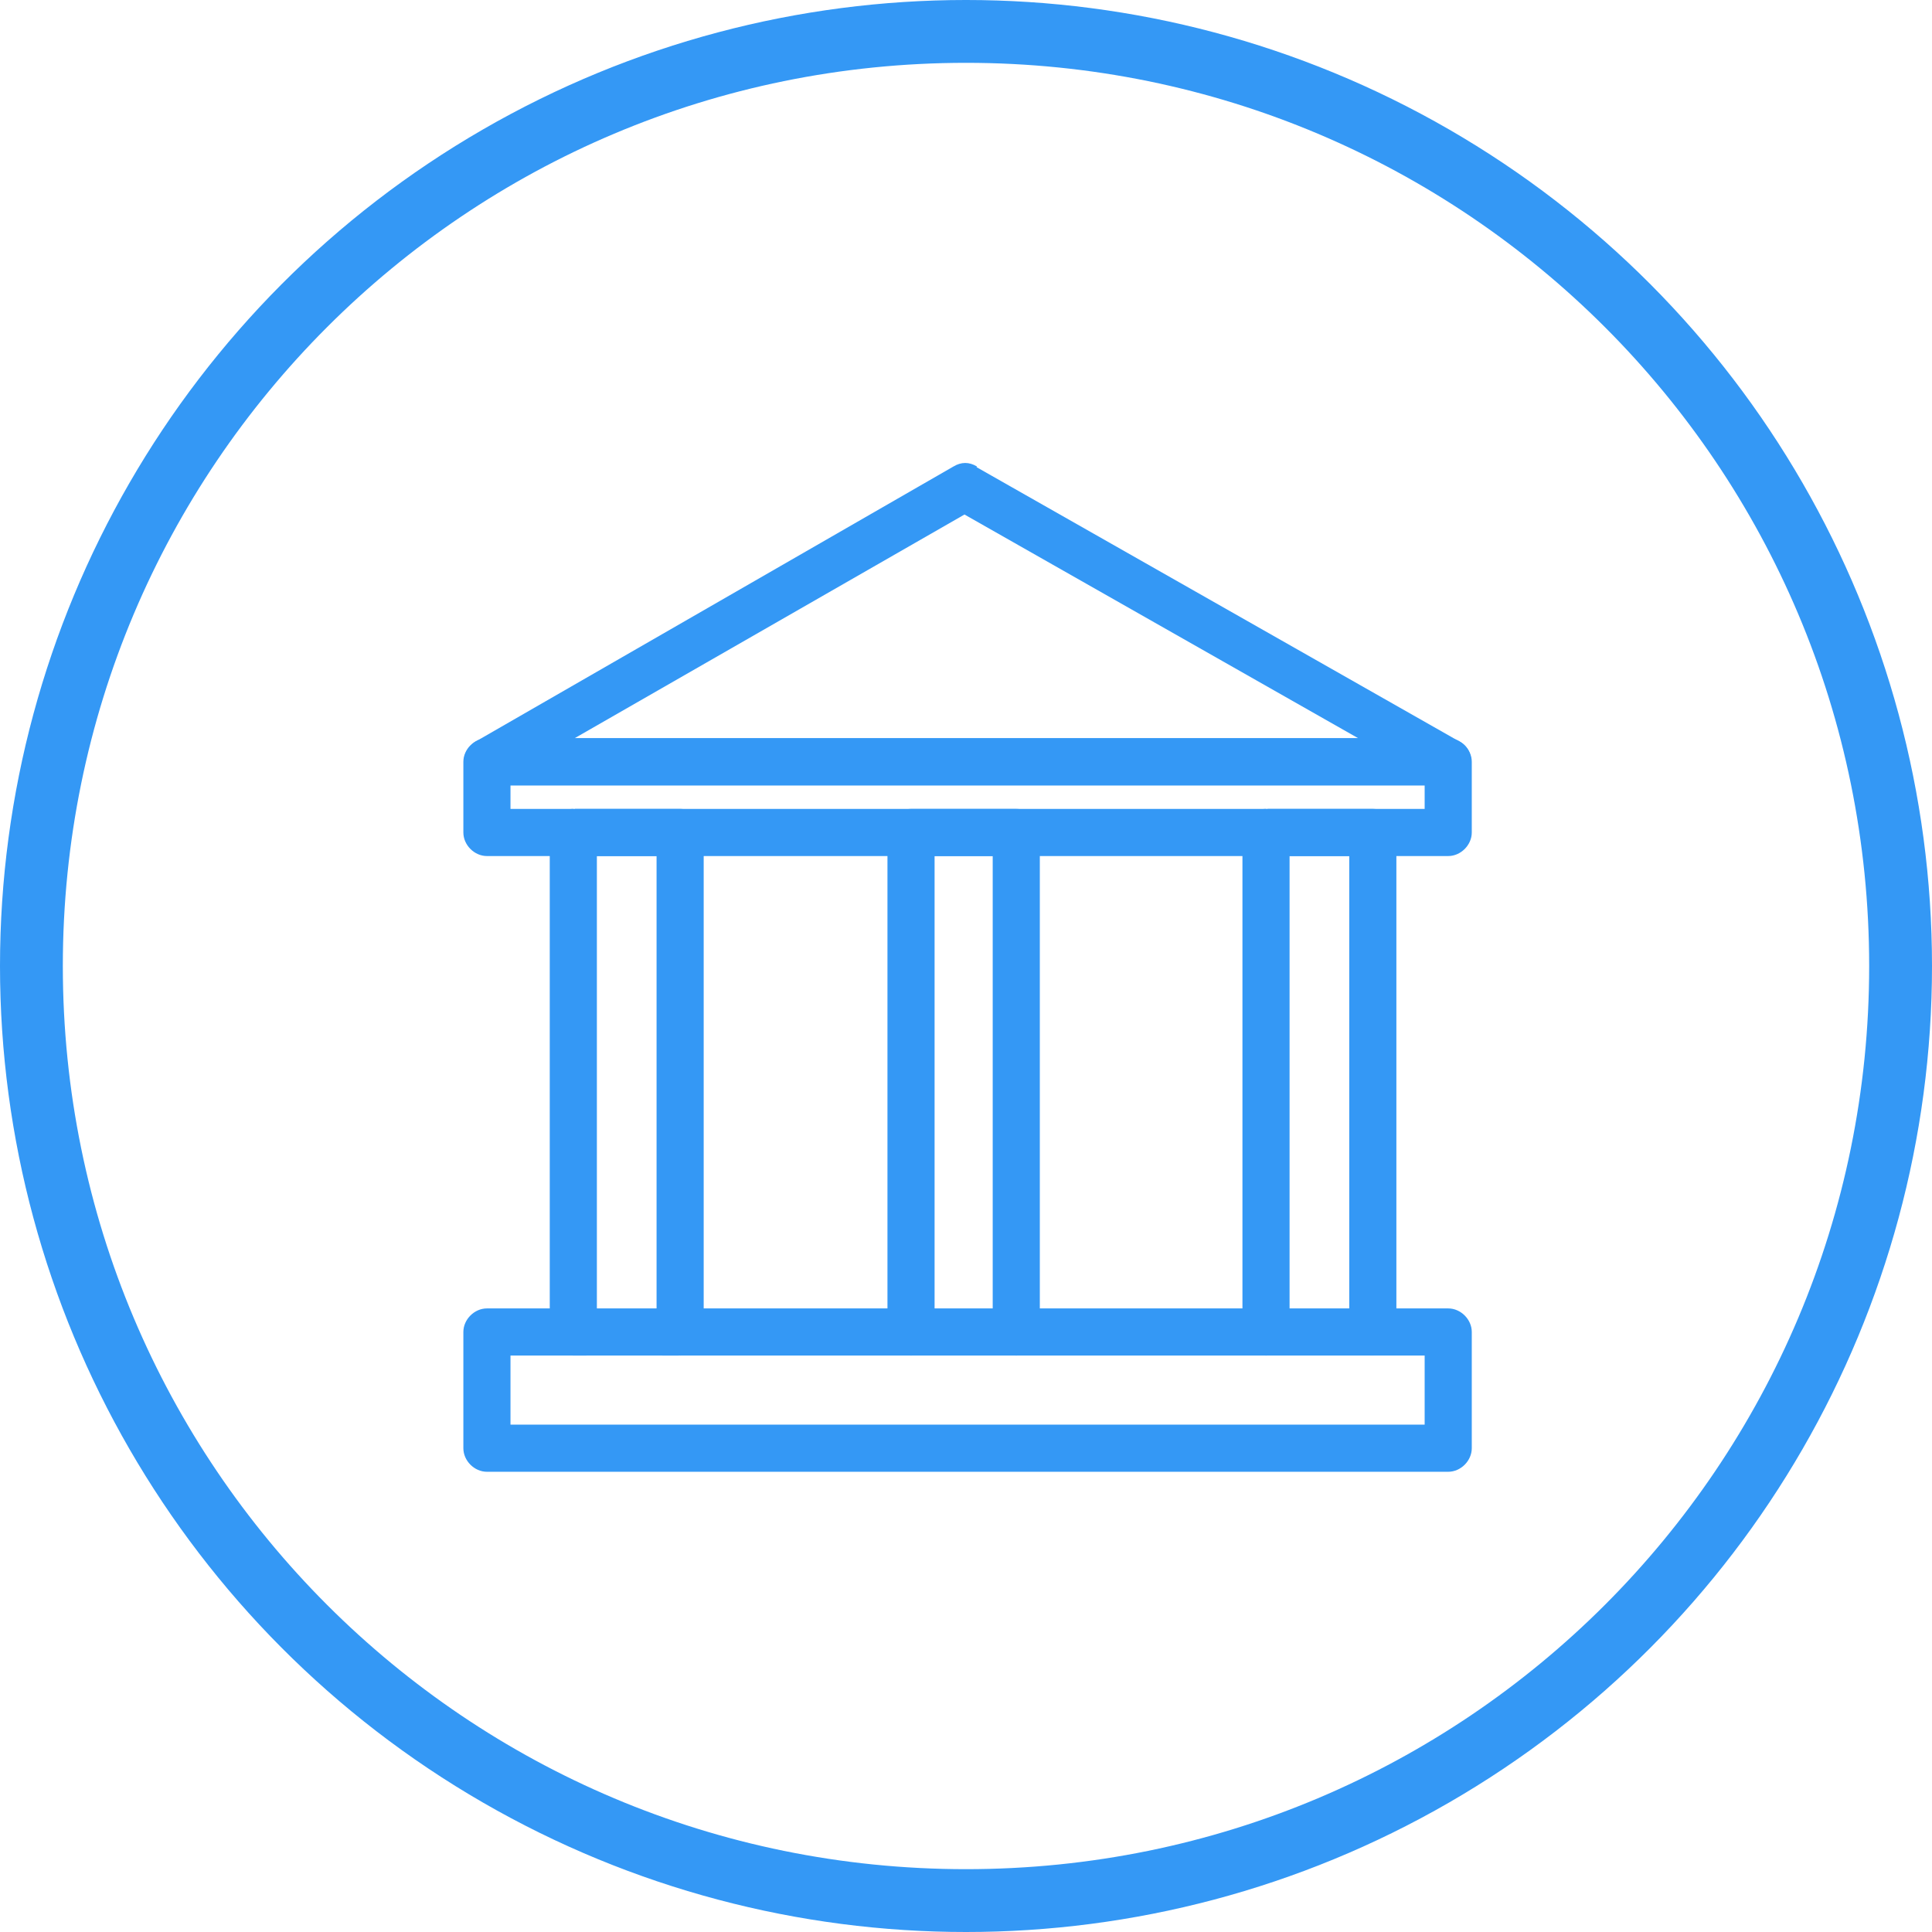 <?xml version="1.0" encoding="utf-8"?>
<!-- Generator: Adobe Illustrator 24.0.1, SVG Export Plug-In . SVG Version: 6.00 Build 0)  -->
<svg version="1.1" id="Capa_1" xmlns="http://www.w3.org/2000/svg" xmlns:xlink="http://www.w3.org/1999/xlink" x="0px" y="0px"
	 viewBox="0 0 123 123" style="enable-background:new 0 0 123 123;" xml:space="preserve">
<style type="text/css">
	.st0{clip-path:url(#SVGID_2_);fill:#3498F5;}
	.st1{fill:#3498F5;}
</style>
<g>
	<defs>
		<circle id="SVGID_1_" cx="61.5" cy="61.5" r="61.5"/>
	</defs>
	<clipPath id="SVGID_2_">
		<use xlink:href="#SVGID_1_"  style="overflow:visible;"/>
	</clipPath>
	<path class="st0" d="M61.5,4C93.3,4,119,29.7,119,61.5h8C127,25.3,97.7-4,61.5-4V4z M4,61.5C4,29.7,29.7,4,61.5,4v-8
		C25.3-4-4,25.3-4,61.5H4z M61.5,119C29.7,119,4,93.3,4,61.5h-8C-4,97.7,25.3,127,61.5,127V119z M119,61.5
		c0,31.8-25.7,57.5-57.5,57.5v8c36.2,0,65.5-29.3,65.5-65.5H119z"/>
</g>
<path class="st1" d="M90.7,53v-4.5h3V53H90.7z M31,51.5h61.2v3H31V51.5z M32.5,48.5V53h-3v-4.5H32.5z M92.2,50H31v-3h61.2V50z
	 M92.2,53h1.5c0,0.8-0.7,1.5-1.5,1.5V53z M31,53v1.5c-0.8,0-1.5-0.7-1.5-1.5H31z M31,48.5h-1.5c0-0.8,0.7-1.5,1.5-1.5V48.5z
	 M92.2,48.5V47c0.8,0,1.5,0.7,1.5,1.5H92.2z"/>
<path class="st1" d="M64.7,83.3h15.9v3H64.7V83.3z M80.6,83.3c0.8,0,1.5,0.7,1.5,1.5c0,0.8-0.7,1.5-1.5,1.5V83.3z M64.7,86.3
	c-0.8,0-1.5-0.7-1.5-1.5c0-0.8,0.7-1.5,1.5-1.5V86.3z"/>
<path class="st1" d="M42.2,83.3H58v3H42.2V83.3z M58,83.3c0.8,0,1.5,0.7,1.5,1.5c0,0.8-0.7,1.5-1.5,1.5V83.3z M42.2,86.3
	c-0.8,0-1.5-0.7-1.5-1.5c0-0.8,0.7-1.5,1.5-1.5V86.3z"/>
<path class="st1" d="M92.2,86.3h-4.9v-3h4.9V86.3z M90.7,92.2v-7.4h3v7.4H90.7z M31,90.7h61.2v3H31V90.7z M32.5,84.8v7.4h-3v-7.4
	H32.5z M37.3,86.3H31v-3h6.3V86.3z M87.3,86.3c-0.8,0-1.5-0.7-1.5-1.5c0-0.8,0.7-1.5,1.5-1.5V86.3z M92.2,84.8v-1.5
	c0.8,0,1.5,0.7,1.5,1.5H92.2z M92.2,92.2h1.5c0,0.8-0.7,1.5-1.5,1.5V92.2z M31,92.2v1.5c-0.8,0-1.5-0.7-1.5-1.5H31z M31,84.8h-1.5
	c0-0.8,0.7-1.5,1.5-1.5V84.8z M37.3,83.3c0.8,0,1.5,0.7,1.5,1.5c0,0.8-0.7,1.5-1.5,1.5V83.3z"/>
<path class="st1" d="M30.3,47.2l30.4-17.5l1.5,2.6L31.7,49.8L30.3,47.2z M92.2,50H31v-3h61.2V50z M62.1,29.7l30.8,17.5l-1.5,2.6
	L60.6,32.3L62.1,29.7z M31,48.5V50c-0.7,0-1.3-0.5-1.4-1.1c-0.2-0.7,0.1-1.3,0.7-1.7L31,48.5z M92.2,48.5l0.7-1.3
	c0.6,0.3,0.9,1,0.7,1.7c-0.2,0.7-0.8,1.1-1.5,1.1V48.5z M61.4,31l-0.7-1.3c0.5-0.3,1-0.3,1.5,0L61.4,31z"/>
<path class="st1" d="M85.9,84.8V53h3v31.8H85.9z M80.6,83.3h6.7v3h-6.7V83.3z M82.1,53v31.8h-3V53H82.1z M87.4,54.5h-6.7v-3h6.7
	V54.5z M87.4,84.8h1.5c0,0.8-0.7,1.5-1.5,1.5V84.8z M80.6,84.8v1.5c-0.8,0-1.5-0.7-1.5-1.5H80.6z M80.6,53h-1.5
	c0-0.8,0.7-1.5,1.5-1.5V53z M87.4,53v-1.5c0.8,0,1.5,0.7,1.5,1.5H87.4z"/>
<path class="st1" d="M63.2,84.8V53h3v31.8H63.2z M58,83.3h6.7v3H58V83.3z M59.5,53v31.8h-3V53H59.5z M64.7,54.5H58v-3h6.7V54.5z
	 M64.7,84.8h1.5c0,0.8-0.7,1.5-1.5,1.5V84.8z M58,84.8v1.5c-0.8,0-1.5-0.7-1.5-1.5H58z M58,53h-1.5c0-0.8,0.7-1.5,1.5-1.5V53z
	 M64.7,53v-1.5c0.8,0,1.5,0.7,1.5,1.5H64.7z"/>
<path class="st1" d="M41.8,84.8V53h3v31.8H41.8z M36.5,83.3h6.7v3h-6.7V83.3z M38,53v31.8h-3V53H38z M43.3,54.5h-6.7v-3h6.7V54.5z
	 M43.3,84.8h1.5c0,0.8-0.7,1.5-1.5,1.5V84.8z M36.5,84.8v1.5c-0.8,0-1.5-0.7-1.5-1.5H36.5z M36.5,53H35c0-0.8,0.7-1.5,1.5-1.5V53z
	 M43.3,53v-1.5c0.8,0,1.5,0.7,1.5,1.5H43.3z"/>
</svg>
